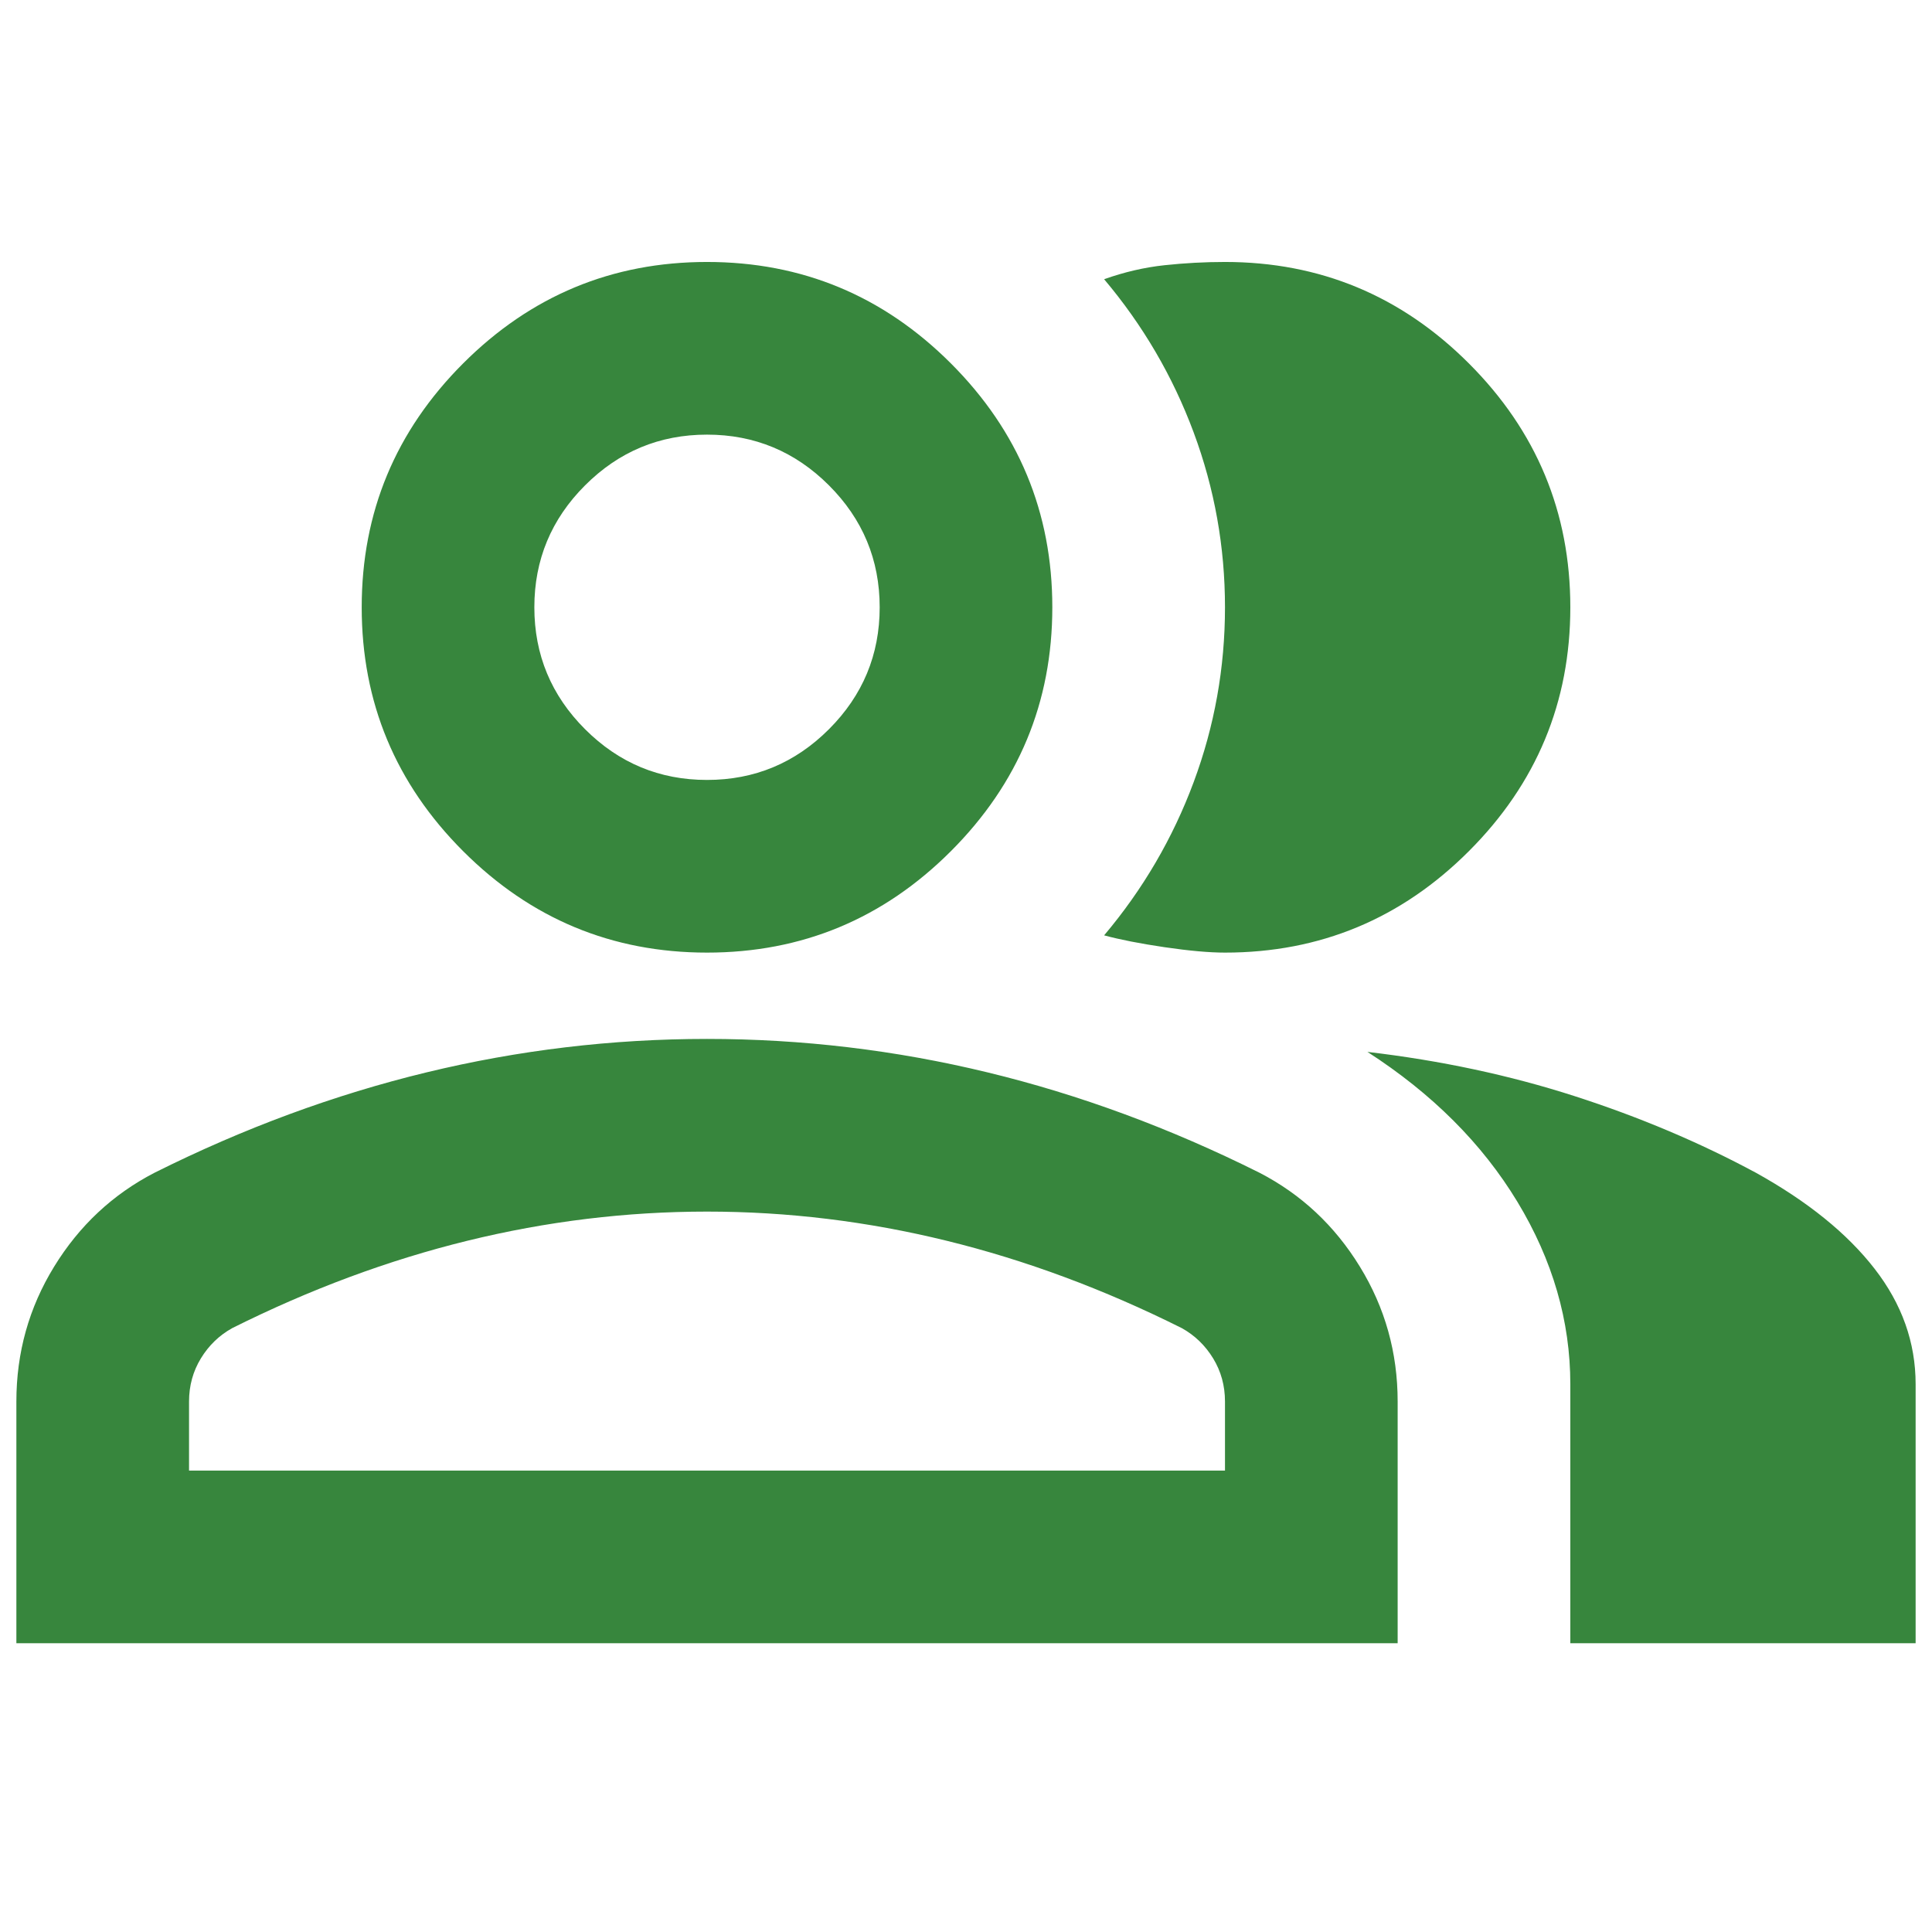 <svg width="59" height="59" viewBox="0 0 59 59" fill="none" xmlns="http://www.w3.org/2000/svg">
<path d="M0.5 50.182V42.8C0.5 41.306 0.884 39.933 1.653 38.681C2.422 37.428 3.444 36.473 4.718 35.814C7.442 34.452 10.211 33.43 13.023 32.749C15.835 32.068 18.691 31.727 21.591 31.727C24.491 31.727 27.347 32.068 30.159 32.749C32.971 33.43 35.739 34.452 38.464 35.814C39.738 36.473 40.76 37.428 41.528 38.681C42.297 39.933 42.682 41.306 42.682 42.8V50.182H0.5ZM47.955 50.182V42.273C47.955 40.339 47.416 38.483 46.34 36.703C45.263 34.924 43.736 33.397 41.759 32.123C44 32.386 46.109 32.837 48.086 33.474C50.064 34.111 51.909 34.891 53.623 35.814C55.205 36.692 56.413 37.67 57.248 38.747C58.083 39.823 58.5 40.998 58.5 42.273V50.182H47.955ZM21.591 29.091C18.691 29.091 16.208 28.058 14.143 25.993C12.078 23.928 11.046 21.445 11.046 18.546C11.046 15.646 12.078 13.163 14.143 11.098C16.208 9.033 18.691 8 21.591 8C24.491 8 26.974 9.033 29.039 11.098C31.104 13.163 32.136 15.646 32.136 18.546C32.136 21.445 31.104 23.928 29.039 25.993C26.974 28.058 24.491 29.091 21.591 29.091ZM47.955 18.546C47.955 21.445 46.922 23.928 44.857 25.993C42.792 28.058 40.309 29.091 37.409 29.091C36.926 29.091 36.311 29.036 35.564 28.926C34.817 28.816 34.202 28.695 33.718 28.564C34.904 27.158 35.816 25.598 36.453 23.884C37.09 22.171 37.409 20.391 37.409 18.546C37.409 16.7 37.09 14.921 36.453 13.207C35.816 11.493 34.904 9.933 33.718 8.527C34.333 8.308 34.949 8.165 35.564 8.099C36.179 8.033 36.794 8 37.409 8C40.309 8 42.792 9.033 44.857 11.098C46.922 13.163 47.955 15.646 47.955 18.546ZM5.773 44.909H37.409V42.8C37.409 42.317 37.288 41.877 37.047 41.482C36.805 41.086 36.486 40.779 36.091 40.559C33.718 39.373 31.323 38.483 28.907 37.89C26.49 37.297 24.052 37 21.591 37C19.13 37 16.692 37.297 14.275 37.89C11.858 38.483 9.464 39.373 7.091 40.559C6.695 40.779 6.377 41.086 6.135 41.482C5.894 41.877 5.773 42.317 5.773 42.8V44.909ZM21.591 23.818C23.041 23.818 24.282 23.302 25.315 22.269C26.347 21.237 26.864 19.995 26.864 18.546C26.864 17.096 26.347 15.854 25.315 14.822C24.282 13.789 23.041 13.273 21.591 13.273C20.141 13.273 18.9 13.789 17.867 14.822C16.834 15.854 16.318 17.096 16.318 18.546C16.318 19.995 16.834 21.237 17.867 22.269C18.9 23.302 20.141 23.818 21.591 23.818Z" fill="#37863D"/>
</svg>
